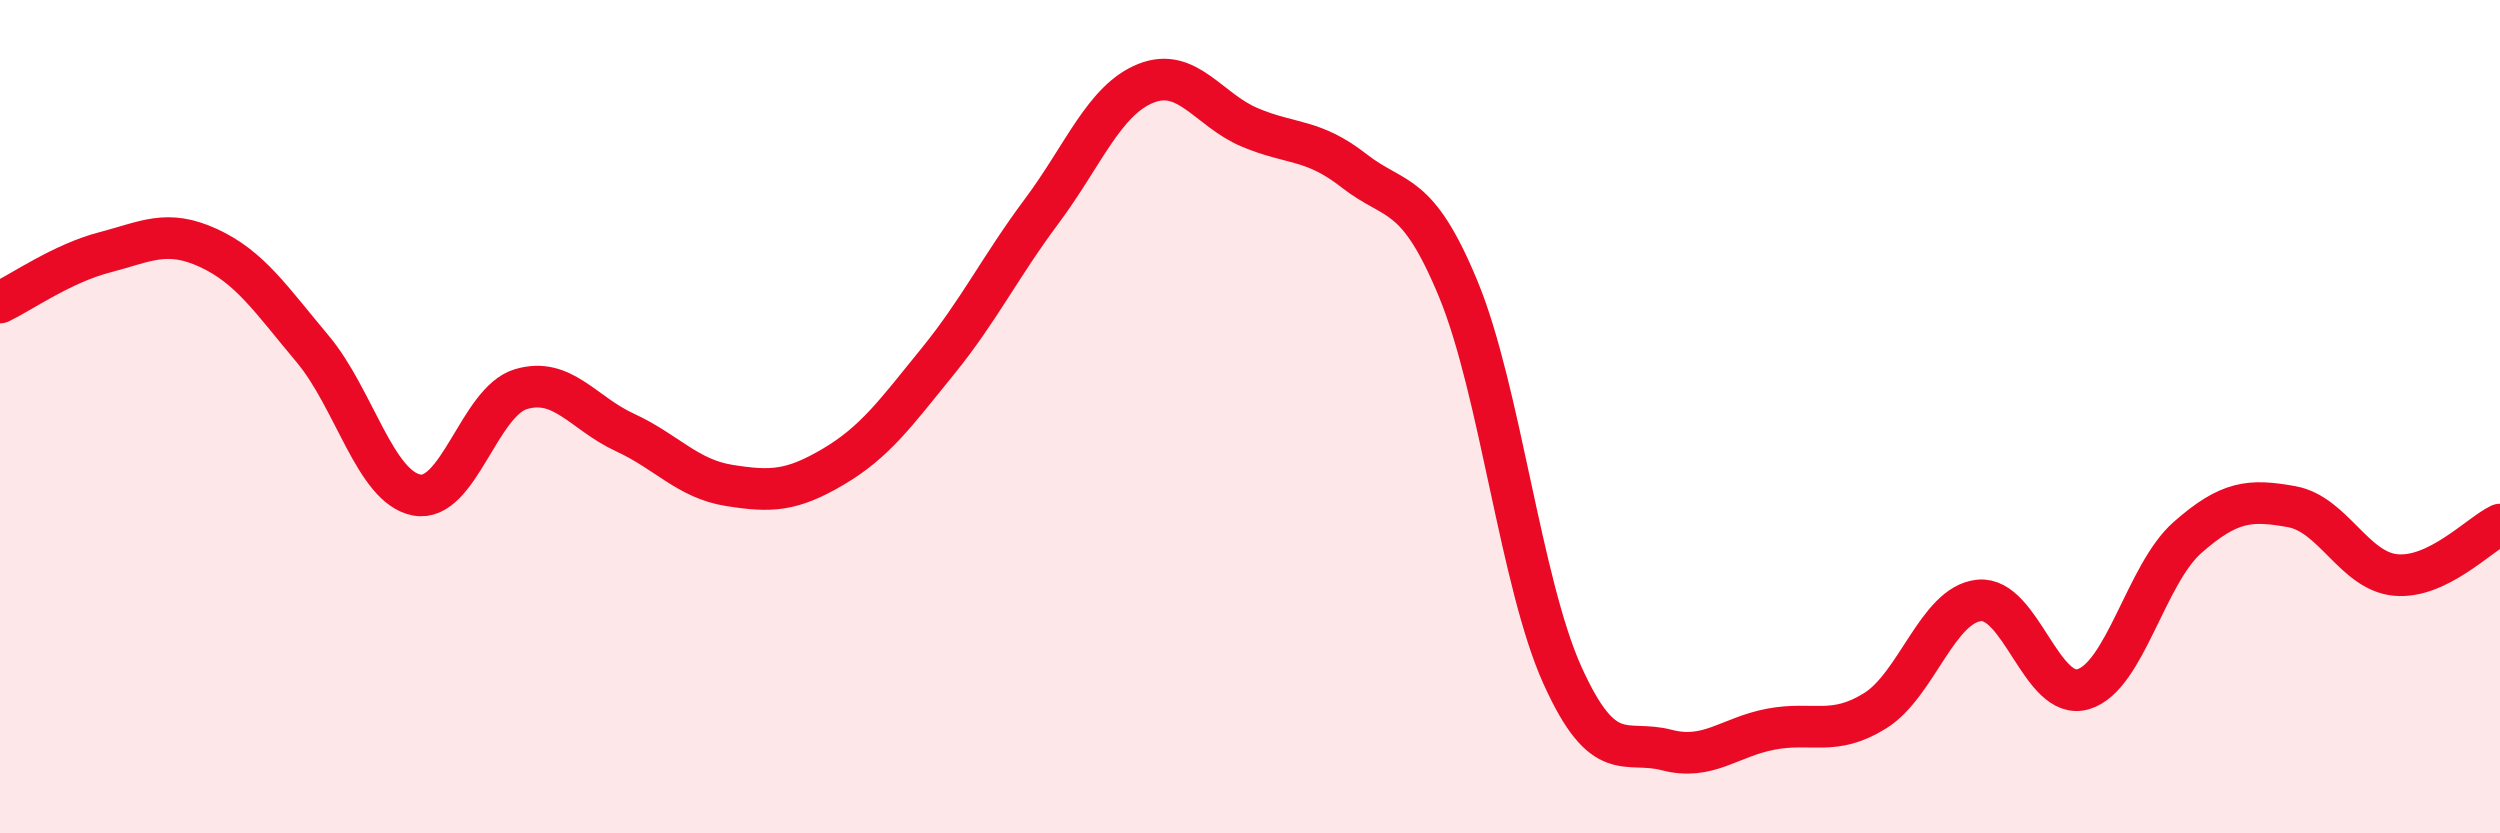 
    <svg width="60" height="20" viewBox="0 0 60 20" xmlns="http://www.w3.org/2000/svg">
      <path
        d="M 0,7.26 C 0.5,7.02 1.5,6.32 2.5,6.06 C 3.5,5.8 4,5.49 5,5.95 C 6,6.41 6.5,7.18 7.5,8.37 C 8.5,9.56 9,11.69 10,11.88 C 11,12.07 11.5,9.64 12.5,9.34 C 13.5,9.04 14,9.92 15,10.38 C 16,10.84 16.5,11.49 17.5,11.65 C 18.5,11.81 19,11.79 20,11.2 C 21,10.61 21.5,9.91 22.5,8.68 C 23.5,7.45 24,6.41 25,5.07 C 26,3.73 26.5,2.4 27.5,2 C 28.5,1.6 29,2.64 30,3.06 C 31,3.48 31.5,3.32 32.5,4.1 C 33.5,4.88 34,4.52 35,6.94 C 36,9.36 36.5,14 37.5,16.21 C 38.5,18.42 39,17.74 40,18 C 41,18.26 41.5,17.69 42.5,17.5 C 43.5,17.31 44,17.68 45,17.06 C 46,16.44 46.5,14.51 47.5,14.41 C 48.5,14.31 49,16.84 50,16.54 C 51,16.24 51.5,13.78 52.5,12.9 C 53.5,12.02 54,11.98 55,12.16 C 56,12.34 56.5,13.71 57.5,13.8 C 58.5,13.89 59.5,12.83 60,12.59L60 20L0 20Z"
        fill="#EB0A25"
        opacity="0.1"
        stroke-linecap="round"
        stroke-linejoin="round"
      />
      <path
        d="M 0,7.26 C 0.5,7.02 1.5,6.32 2.5,6.06 C 3.5,5.8 4,5.49 5,5.95 C 6,6.41 6.5,7.18 7.5,8.37 C 8.5,9.56 9,11.69 10,11.88 C 11,12.07 11.5,9.64 12.5,9.34 C 13.5,9.04 14,9.92 15,10.38 C 16,10.84 16.5,11.49 17.5,11.65 C 18.5,11.81 19,11.79 20,11.2 C 21,10.61 21.5,9.91 22.5,8.68 C 23.5,7.45 24,6.41 25,5.07 C 26,3.73 26.5,2.4 27.5,2 C 28.5,1.6 29,2.64 30,3.06 C 31,3.48 31.5,3.32 32.5,4.1 C 33.5,4.88 34,4.52 35,6.94 C 36,9.36 36.5,14 37.5,16.21 C 38.5,18.42 39,17.74 40,18 C 41,18.26 41.5,17.69 42.5,17.5 C 43.5,17.31 44,17.68 45,17.06 C 46,16.44 46.5,14.51 47.5,14.41 C 48.5,14.31 49,16.84 50,16.54 C 51,16.24 51.5,13.78 52.5,12.9 C 53.5,12.02 54,11.98 55,12.16 C 56,12.34 56.5,13.71 57.5,13.8 C 58.5,13.89 59.5,12.83 60,12.59"
        stroke="#EB0A25"
        stroke-width="1"
        fill="none"
        stroke-linecap="round"
        stroke-linejoin="round"
      />
    </svg>
  